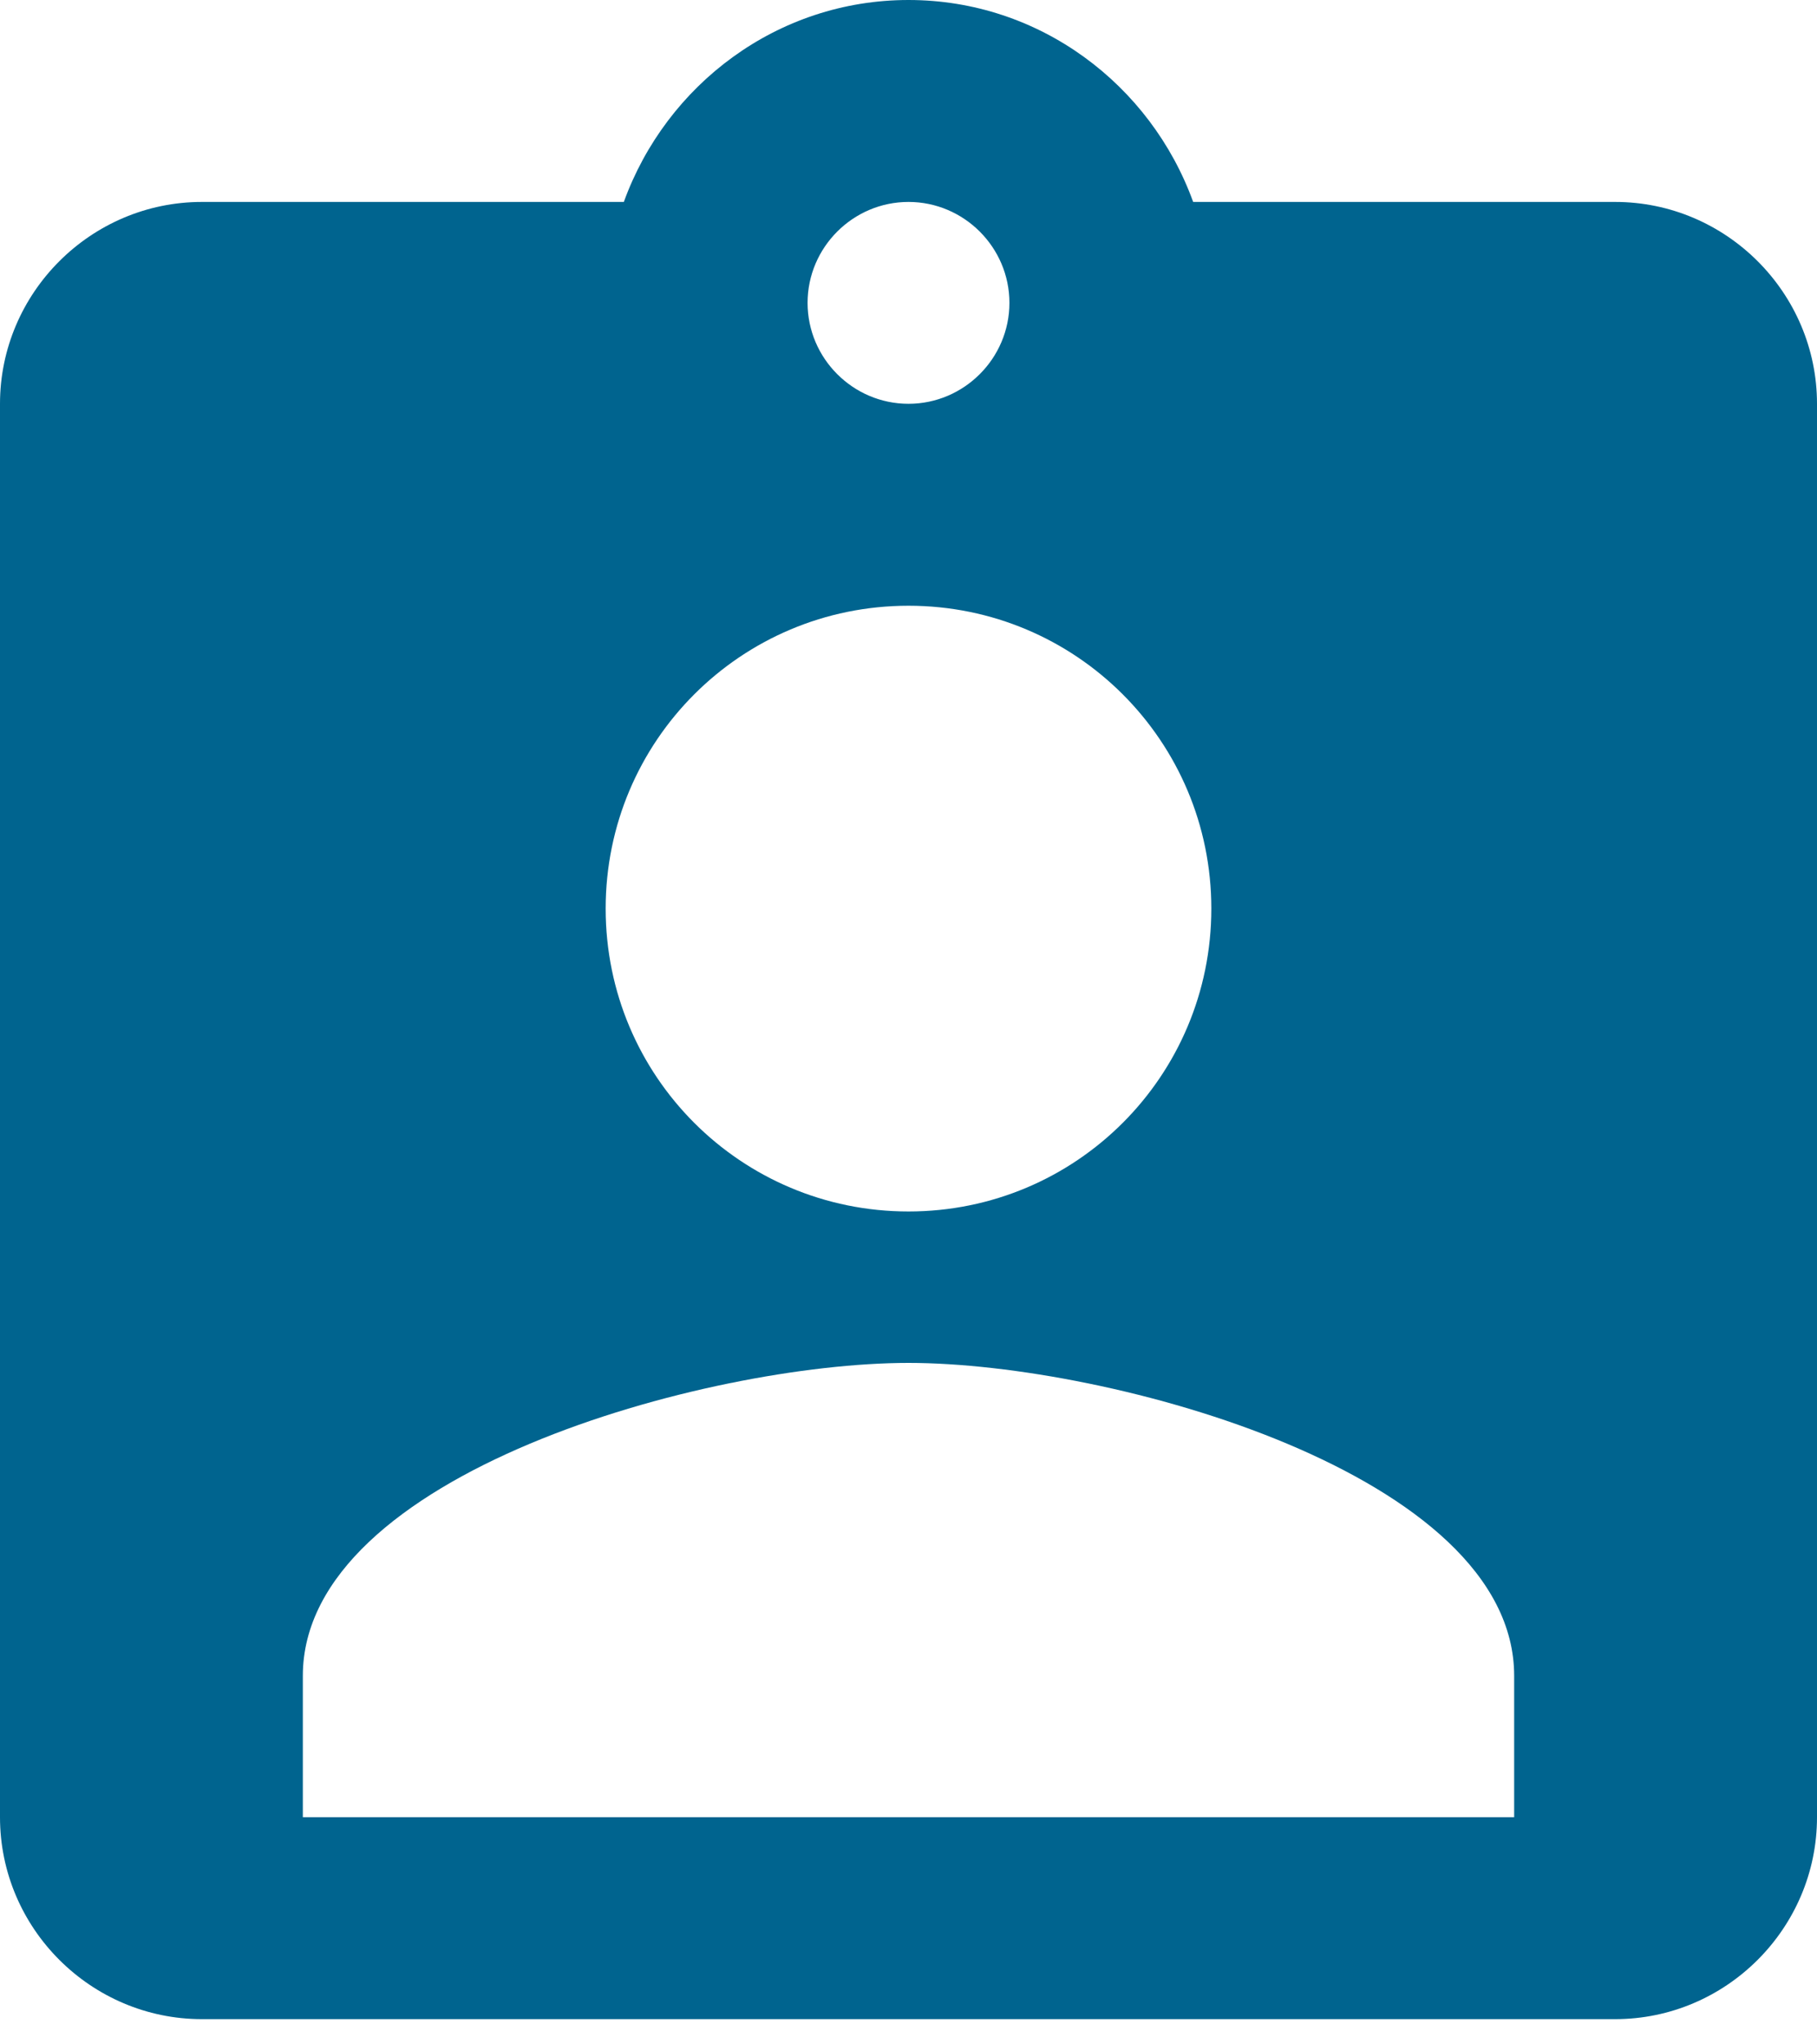 <?xml version="1.0" encoding="utf-8"?>
<svg xmlns="http://www.w3.org/2000/svg" fill="none" height="27" viewBox="0 0 24 27" width="24">
<path d="M21.333 2.667H15.76C15.2 1.12 13.733 0 12 0C10.267 0 8.8 1.12 8.24 2.667H2.667C1.2 2.667 0 3.867 0 5.333V24C0 25.467 1.2 26.667 2.667 26.667H21.333C22.8 26.667 24 25.467 24 24V5.333C24 3.867 22.8 2.667 21.333 2.667ZM12 2.667C12.733 2.667 13.333 3.267 13.333 4C13.333 4.733 12.733 5.333 12 5.333C11.267 5.333 10.667 4.733 10.667 4C10.667 3.267 11.267 2.667 12 2.667ZM12 8C14.213 8 16 9.787 16 12C16 14.213 14.213 16 12 16C9.787 16 8 14.213 8 12C8 9.787 9.787 8 12 8ZM20 24H4V22.133C4 19.467 9.333 18 12 18C14.667 18 20 19.467 20 22.133V24Z" fill="#00648F"/>
</svg>